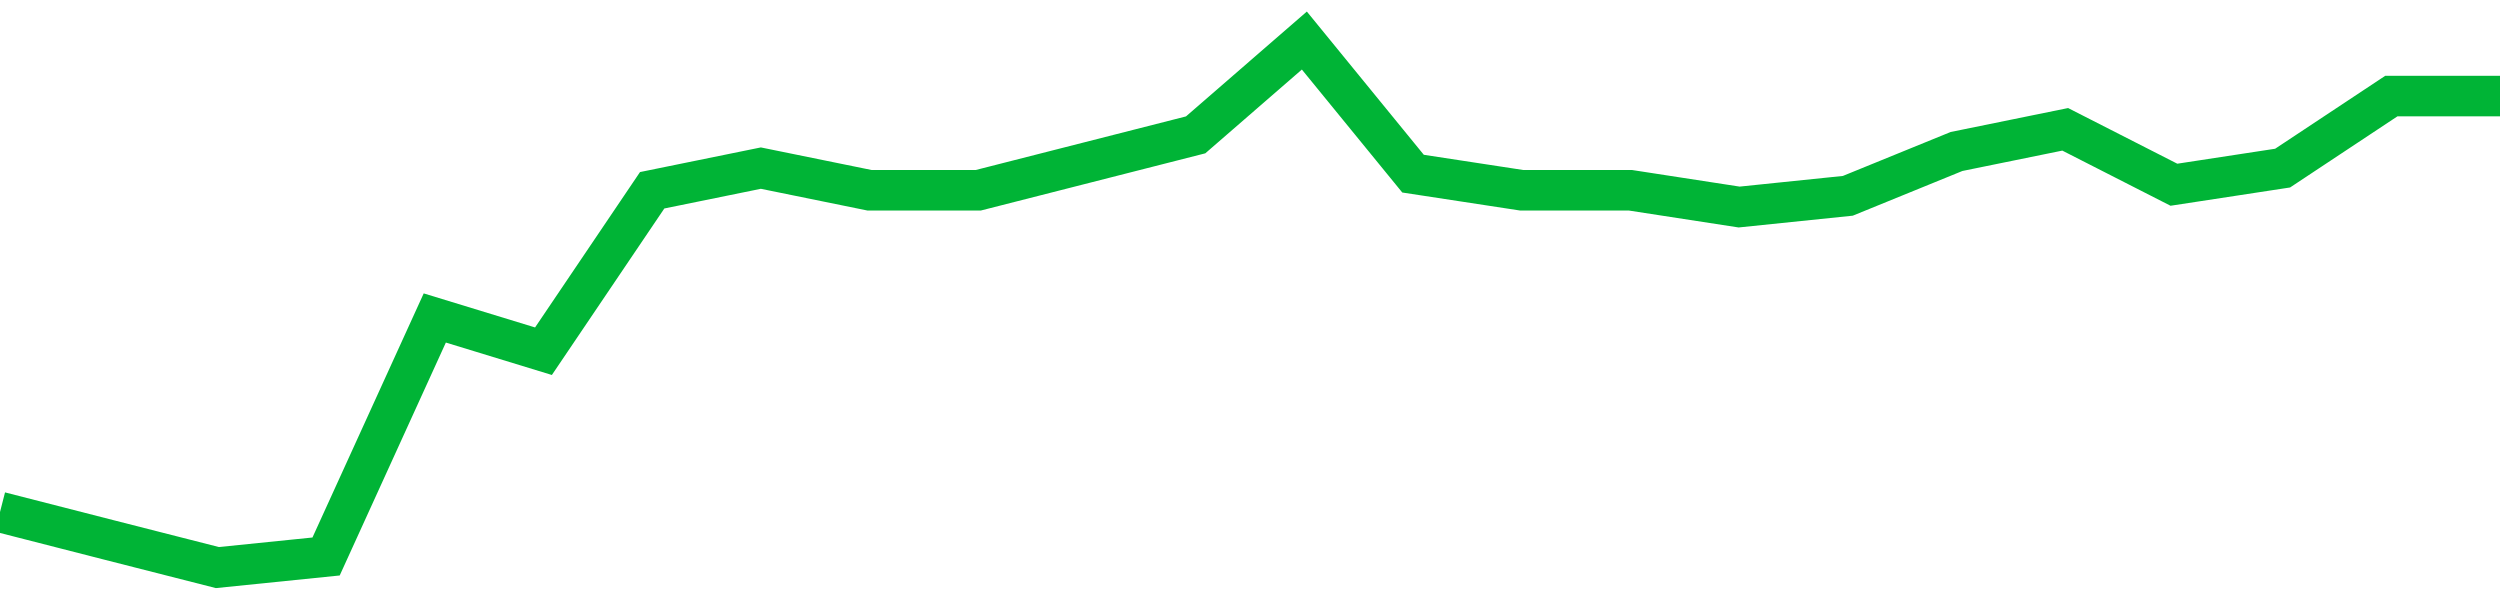 <!-- Generated with https://github.com/jxxe/sparkline/ --><svg viewBox="0 0 185 45" class="sparkline" xmlns="http://www.w3.org/2000/svg"><path class="sparkline--fill" d="M 0 37.89 L 0 37.89 L 8.043 39.95 L 16.087 42 L 24.13 41.18 L 32.174 23.53 L 40.217 25.99 L 48.261 14.08 L 56.304 12.44 L 64.348 14.08 L 72.391 14.08 L 80.435 12.03 L 88.478 9.98 L 96.522 3 L 104.565 12.85 L 112.609 14.08 L 120.652 14.08 L 128.696 15.32 L 136.739 14.49 L 144.783 11.21 L 152.826 9.57 L 160.87 13.67 L 168.913 12.44 L 176.957 7.11 L 185 7.11 V 45 L 0 45 Z" stroke="none" fill="none" ></path><path class="sparkline--line" d="M 0 37.89 L 0 37.89 L 8.043 39.95 L 16.087 42 L 24.13 41.18 L 32.174 23.53 L 40.217 25.99 L 48.261 14.08 L 56.304 12.44 L 64.348 14.08 L 72.391 14.08 L 80.435 12.03 L 88.478 9.98 L 96.522 3 L 104.565 12.85 L 112.609 14.08 L 120.652 14.08 L 128.696 15.32 L 136.739 14.49 L 144.783 11.21 L 152.826 9.57 L 160.87 13.67 L 168.913 12.44 L 176.957 7.11 L 185 7.11" fill="none" stroke-width="3" stroke="#00B436" ></path></svg>